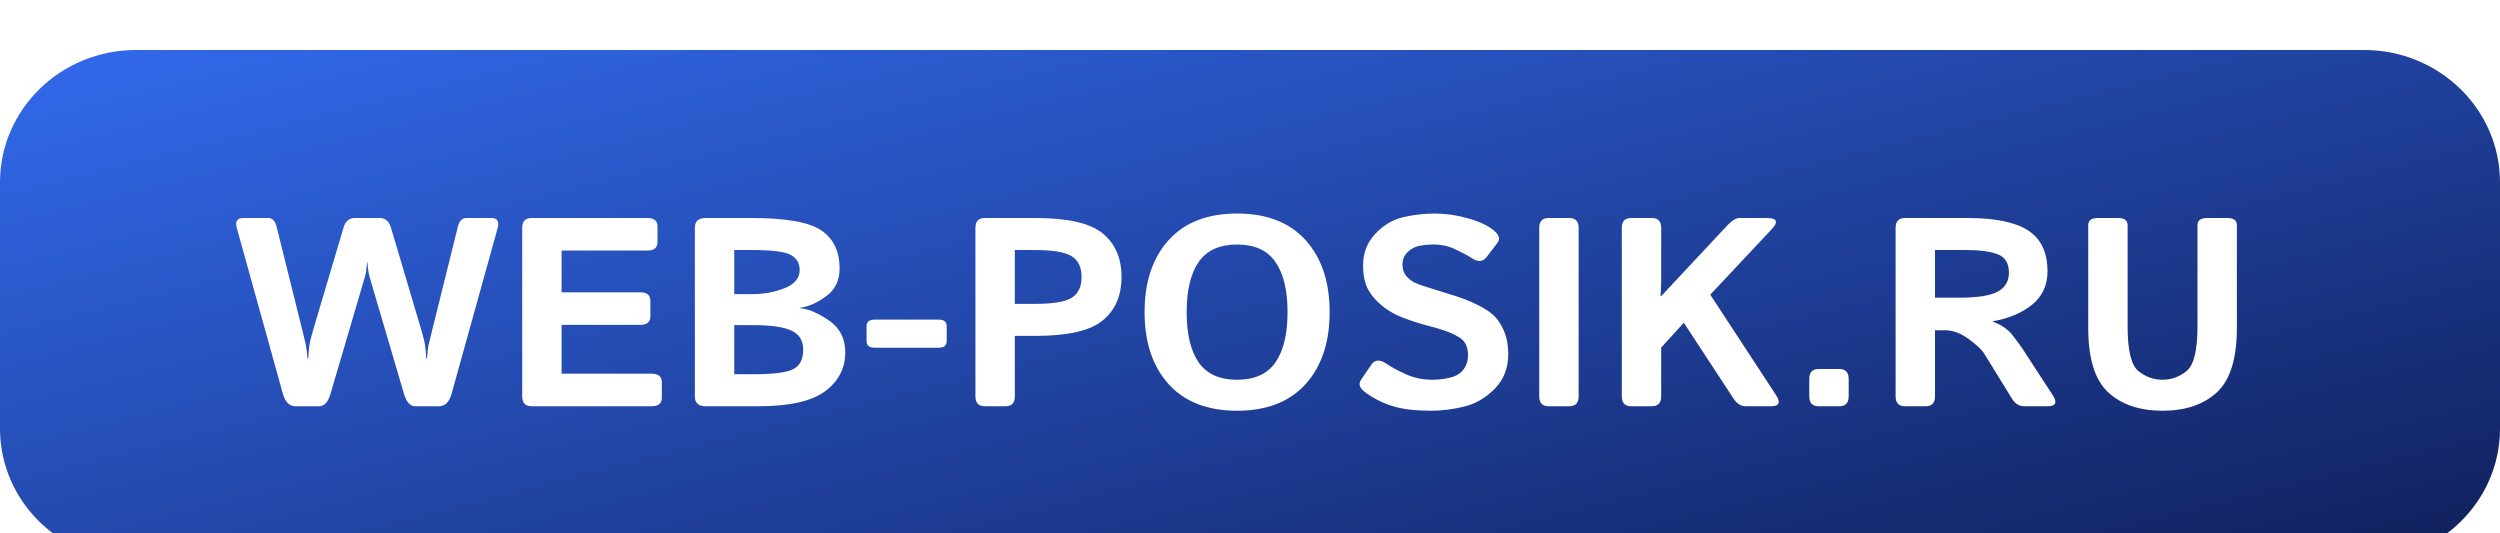<?xml version="1.0" encoding="UTF-8"?> <svg xmlns="http://www.w3.org/2000/svg" width="300" height="64" viewBox="0 0 300 64" fill="none"> <g clip-path="url(#clip0_15_1953)"> <rect width="300" height="64" fill="white"></rect> <g filter="url(#filter0_d_15_1953)"> <path d="M283.685 1H16.314C7.304 1 0 8.109 0 16.88V46.424C0 55.194 7.304 62.304 16.314 62.304H283.685C292.696 62.304 300 55.194 300 46.424V16.88C300 8.109 292.696 1 283.685 1Z" fill="url(#paint0_linear_15_1953)"></path> <path d="M28.433 22.42C28.195 21.58 28.444 21.16 29.177 21.16H32.172C32.679 21.16 33.019 21.506 33.191 22.199L36.267 34.582C36.493 35.486 36.639 36.105 36.704 36.441C36.779 36.767 36.844 37.297 36.898 38.032H36.979C37.033 37.297 37.087 36.741 37.141 36.362C37.195 35.984 37.351 35.359 37.61 34.488L41.22 22.325C41.446 21.548 41.9 21.16 42.579 21.16H45.558C46.237 21.16 46.691 21.548 46.917 22.325L50.527 34.488C50.786 35.359 50.942 35.984 50.996 36.362C51.05 36.741 51.104 37.297 51.158 38.032H51.239C51.293 37.297 51.352 36.767 51.417 36.441C51.493 36.105 51.644 35.486 51.87 34.582L54.946 22.199C55.118 21.506 55.458 21.16 55.965 21.16H58.96C59.694 21.16 59.941 21.58 59.704 22.42L54.201 42.223C53.921 43.242 53.413 43.751 52.68 43.751H49.847C49.221 43.751 48.763 43.247 48.471 42.239L44.587 29.037C44.371 28.323 44.247 27.86 44.214 27.65C44.182 27.43 44.139 27.025 44.085 26.437H44.052C43.998 27.025 43.955 27.43 43.923 27.65C43.891 27.86 43.766 28.323 43.551 29.037L39.666 42.239C39.375 43.247 38.916 43.751 38.29 43.751H35.458C34.724 43.751 34.217 43.242 33.936 42.223L28.433 22.42ZM63.799 43.751C63.044 43.751 62.666 43.358 62.666 42.57V22.341C62.666 21.553 63.044 21.16 63.799 21.16H77.687C78.497 21.16 78.901 21.501 78.901 22.183V24.043C78.901 24.725 78.497 25.067 77.687 25.067H67.392V30.076H76.829C77.639 30.076 78.043 30.418 78.043 31.101V32.96C78.043 33.642 77.639 33.984 76.829 33.984H67.392V39.844H78.205C79.015 39.844 79.419 40.186 79.419 40.868V42.727C79.419 43.41 79.015 43.751 78.205 43.751H63.799ZM84.68 43.751C83.816 43.751 83.385 43.358 83.385 42.57V22.341C83.385 21.553 83.816 21.16 84.68 21.16H90.183C94.326 21.16 97.121 21.658 98.568 22.656C100.024 23.643 100.752 25.166 100.752 27.225C100.752 28.664 100.208 29.777 99.118 30.565C98.038 31.353 96.991 31.809 95.977 31.936V31.983C96.959 32.046 98.114 32.529 99.441 33.432C100.769 34.335 101.433 35.612 101.433 37.261C101.433 39.193 100.623 40.758 99.004 41.955C97.386 43.153 94.715 43.751 90.992 43.751H84.68ZM88.111 39.907H90.474C92.761 39.907 94.315 39.713 95.136 39.324C95.966 38.936 96.382 38.148 96.382 36.961C96.382 35.848 95.902 35.081 94.941 34.661C93.992 34.23 92.503 34.015 90.474 34.015H88.111V39.907ZM88.111 30.297H90.231C91.624 30.297 92.924 30.061 94.132 29.588C95.351 29.116 95.961 28.38 95.961 27.383C95.961 26.605 95.621 26.017 94.941 25.618C94.272 25.208 92.703 25.003 90.231 25.003H88.111V30.297ZM104.96 36.725C104.313 36.725 103.989 36.462 103.989 35.937V34.141C103.989 33.616 104.313 33.353 104.96 33.353H112.633C113.28 33.353 113.604 33.616 113.604 34.141V35.937C113.604 36.462 113.28 36.725 112.633 36.725H104.96ZM118.184 43.751C117.429 43.751 117.052 43.358 117.052 42.57V22.341C117.052 21.553 117.429 21.16 118.184 21.16H124.238C128.123 21.16 130.815 21.774 132.315 23.003C133.826 24.232 134.582 25.975 134.582 28.233C134.582 30.491 133.826 32.235 132.315 33.464C130.815 34.693 128.123 35.307 124.238 35.307H121.778V42.57C121.778 43.358 121.401 43.751 120.645 43.751H118.184ZM121.778 31.463H124.223C126.381 31.463 127.848 31.216 128.625 30.723C129.402 30.218 129.79 29.389 129.79 28.233C129.79 27.078 129.402 26.253 128.625 25.76C127.848 25.256 126.381 25.003 124.223 25.003H121.778V31.463ZM137.349 32.455C137.349 28.832 138.309 25.954 140.23 23.822C142.151 21.69 144.892 20.624 148.453 20.624C152.014 20.624 154.755 21.69 156.676 23.822C158.596 25.954 159.556 28.832 159.556 32.455C159.556 36.079 158.596 38.957 156.676 41.089C154.755 43.221 152.014 44.287 148.453 44.287C144.892 44.287 142.151 43.221 140.23 41.089C138.309 38.957 137.349 36.079 137.349 32.455ZM142.399 32.455C142.399 35.081 142.88 37.093 143.839 38.489C144.811 39.876 146.349 40.569 148.453 40.569C150.557 40.569 152.089 39.876 153.05 38.489C154.021 37.093 154.507 35.081 154.507 32.455C154.507 29.83 154.021 27.824 153.05 26.437C152.089 25.04 150.557 24.342 148.453 24.342C146.349 24.342 144.811 25.04 143.839 26.437C142.88 27.824 142.399 29.83 142.399 32.455ZM163.813 42.066C163.145 41.572 162.982 41.073 163.328 40.569L164.574 38.742C164.984 38.143 165.583 38.111 166.371 38.647C166.975 39.057 167.763 39.482 168.734 39.923C169.716 40.354 170.747 40.569 171.826 40.569C172.581 40.569 173.309 40.485 174.011 40.317C174.712 40.149 175.247 39.823 175.613 39.34C175.98 38.857 176.163 38.285 176.163 37.623C176.163 37.15 176.083 36.735 175.92 36.378C175.759 36.021 175.494 35.727 175.127 35.496C174.761 35.265 174.383 35.071 173.994 34.913C173.315 34.64 172.457 34.372 171.421 34.11C170.396 33.837 169.382 33.511 168.378 33.133C167.482 32.797 166.662 32.335 165.918 31.747C165.173 31.158 164.596 30.497 164.186 29.761C163.775 29.026 163.571 28.044 163.571 26.815C163.571 25.355 164.056 24.105 165.028 23.066C165.999 22.026 167.115 21.359 168.378 21.065C169.64 20.771 170.914 20.624 172.198 20.624C173.471 20.624 174.783 20.813 176.131 21.191C177.491 21.569 178.516 22.042 179.206 22.609C179.886 23.166 180.053 23.67 179.709 24.121L178.397 25.839C177.955 26.427 177.362 26.474 176.617 25.98C176.142 25.665 175.489 25.313 174.658 24.925C173.838 24.536 172.98 24.342 172.084 24.342C171.448 24.342 170.86 24.394 170.321 24.499C169.792 24.604 169.322 24.857 168.912 25.256C168.502 25.655 168.297 26.148 168.297 26.736C168.297 27.304 168.448 27.766 168.75 28.123C169.053 28.47 169.387 28.732 169.754 28.911C170.121 29.079 170.493 29.221 170.871 29.336C172.036 29.704 173.077 30.029 173.994 30.313C174.912 30.586 175.759 30.89 176.536 31.227C177.615 31.699 178.441 32.172 179.012 32.645C179.584 33.117 180.053 33.763 180.42 34.582C180.798 35.401 180.987 36.378 180.987 37.513C180.987 39.193 180.437 40.585 179.336 41.688C178.235 42.78 177.01 43.484 175.662 43.799C174.323 44.124 173.018 44.287 171.744 44.287C169.867 44.287 168.34 44.108 167.164 43.751C165.988 43.405 164.871 42.843 163.813 42.066ZM185.843 43.751C185.088 43.751 184.71 43.358 184.71 42.57V22.341C184.71 21.553 185.088 21.16 185.843 21.16H188.303C189.058 21.16 189.436 21.553 189.436 22.341V42.57C189.436 43.358 189.058 43.751 188.303 43.751H185.843ZM195.749 43.751C194.994 43.751 194.616 43.358 194.616 42.57V22.341C194.616 21.553 194.994 21.16 195.749 21.16H198.209C198.964 21.16 199.342 21.553 199.342 22.341V28.611C199.342 29.241 199.315 29.872 199.261 30.502H199.374L207.241 22.089C207.823 21.469 208.32 21.16 208.73 21.16H211.983C213.246 21.16 213.451 21.611 212.598 22.514L205.233 30.36L213.116 42.397C213.71 43.3 213.505 43.751 212.501 43.751H209.475C208.914 43.751 208.428 43.442 208.018 42.822L202.061 33.731L199.342 36.709V42.57C199.342 43.358 198.964 43.751 198.209 43.751H195.749ZM218.248 43.751C217.492 43.751 217.114 43.358 217.114 42.57V40.459C217.114 39.671 217.492 39.277 218.248 39.277H220.707C221.463 39.277 221.841 39.671 221.841 40.459V42.57C221.841 43.358 221.463 43.751 220.707 43.751H218.248ZM228.607 43.751C227.851 43.751 227.473 43.358 227.473 42.57V22.341C227.473 21.553 227.851 21.16 228.607 21.16H236.101C239.435 21.16 241.868 21.664 243.4 22.672C244.933 23.67 245.699 25.298 245.699 27.556C245.699 29.236 245.079 30.575 243.837 31.573C242.597 32.571 241.021 33.233 239.111 33.558V33.59C240.147 33.968 240.929 34.493 241.458 35.165C241.987 35.837 242.418 36.426 242.753 36.93L246.314 42.397C246.908 43.3 246.703 43.751 245.699 43.751H242.883C242.289 43.751 241.804 43.442 241.426 42.822L238.156 37.513C237.8 36.946 237.148 36.326 236.198 35.654C235.259 34.971 234.326 34.63 233.398 34.63H232.2V42.57C232.2 43.358 231.822 43.751 231.067 43.751H228.607ZM232.2 30.723H235.097C237.255 30.723 238.788 30.486 239.694 30.014C240.611 29.53 241.07 28.769 241.07 27.729C241.07 26.595 240.628 25.86 239.742 25.523C238.868 25.177 237.579 25.003 235.874 25.003H232.2V30.723ZM250.587 34.346V22.026C250.587 21.448 250.965 21.16 251.72 21.16H254.181C254.936 21.16 255.313 21.448 255.313 22.026V34.188C255.313 37.024 255.739 38.799 256.592 39.513C257.456 40.217 258.427 40.569 259.506 40.569C260.585 40.569 261.55 40.217 262.403 39.513C263.266 38.799 263.698 37.024 263.698 34.188V22.026C263.698 21.448 264.076 21.16 264.831 21.16H267.291C268.047 21.16 268.424 21.448 268.424 22.026V34.346C268.424 38.022 267.626 40.6 266.029 42.081C264.432 43.552 262.257 44.287 259.506 44.287C256.754 44.287 254.58 43.552 252.983 42.081C251.386 40.6 250.587 38.022 250.587 34.346Z" fill="white"></path> </g> </g> <defs> <filter id="filter0_d_15_1953" x="-35" y="-29" width="370" height="131.304" filterUnits="userSpaceOnUse" color-interpolation-filters="sRGB"> <feFlood flood-opacity="0" result="BackgroundImageFix"></feFlood> <feColorMatrix in="SourceAlpha" type="matrix" values="0 0 0 0 0 0 0 0 0 0 0 0 0 0 0 0 0 0 127 0" result="hardAlpha"></feColorMatrix> <feOffset dy="5"></feOffset> <feGaussianBlur stdDeviation="17.5"></feGaussianBlur> <feComposite in2="hardAlpha" operator="out"></feComposite> <feColorMatrix type="matrix" values="0 0 0 0 0.063 0 0 0 0 0.122 0 0 0 0 0.353 0 0 0 0.07 0"></feColorMatrix> <feBlend mode="normal" in2="BackgroundImageFix" result="effect1_dropShadow_15_1953"></feBlend> <feBlend mode="normal" in="SourceGraphic" in2="effect1_dropShadow_15_1953" result="shape"></feBlend> </filter> <linearGradient id="paint0_linear_15_1953" x1="0" y1="1" x2="32.504" y2="129.805" gradientUnits="userSpaceOnUse"> <stop stop-color="#326AED"></stop> <stop offset="1" stop-color="#101F5A"></stop> </linearGradient> <clipPath id="clip0_15_1953"> <rect width="300" height="64" fill="white"></rect> </clipPath> </defs> </svg> 